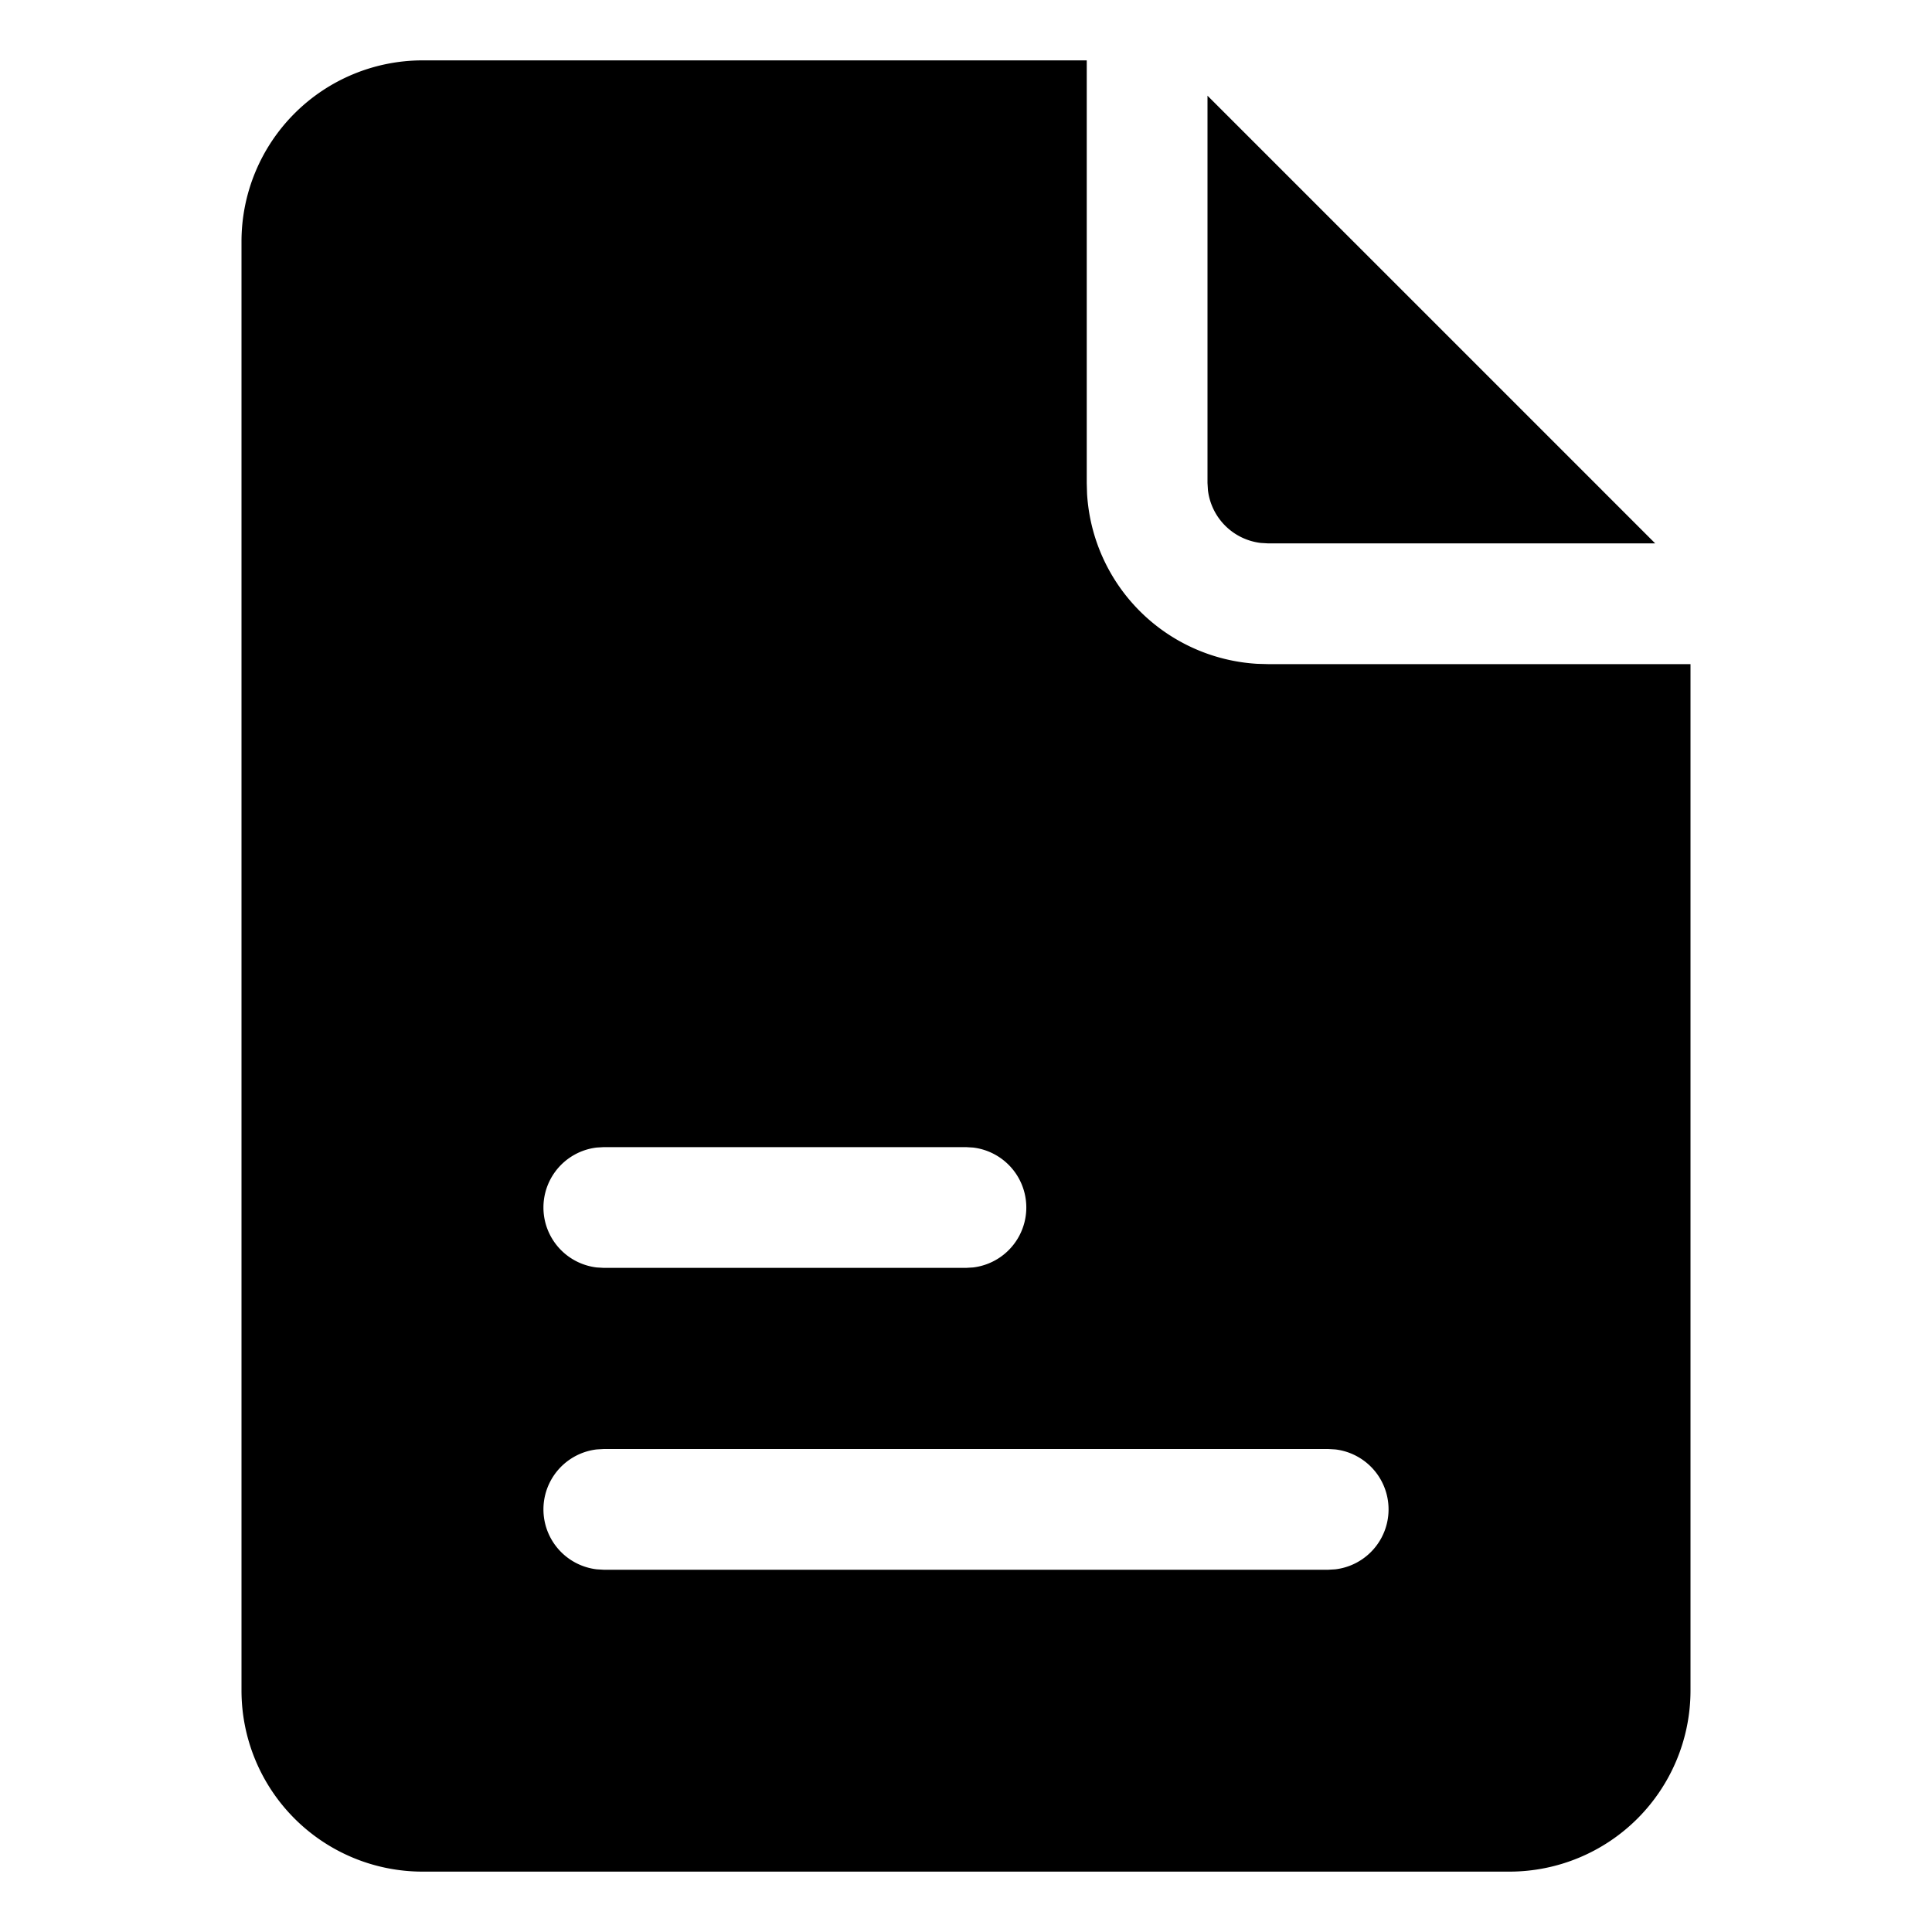 <?xml version="1.0" standalone="no"?><!DOCTYPE svg PUBLIC "-//W3C//DTD SVG 1.1//EN" "http://www.w3.org/Graphics/SVG/1.1/DTD/svg11.dtd"><svg t="1713956749817" class="icon" viewBox="0 0 1024 1024" version="1.1" xmlns="http://www.w3.org/2000/svg" p-id="32365" xmlns:xlink="http://www.w3.org/1999/xlink" width="200" height="200"><path d="M576 32v224l0.16 5.632a96 96 0 0 0 90.208 90.208L672 352h224v544a96 96 0 0 1-96 96H224a96 96 0 0 1-96-96V128a96 96 0 0 1 96-96h352z m128 736H320l-3.744 0.224a32 32 0 0 0 0 63.552L320 832h384l3.744-0.224a32 32 0 0 0 0-63.552L704 768z m-192-160h-192l-3.744 0.224a32 32 0 0 0 0 63.552L320 672h192l3.744-0.224a32 32 0 0 0 0-63.552L512 608zM877.28 288H672l-3.744-0.224a32 32 0 0 1-28.032-28.032L640 256V50.72L877.28 288z" fill="#000000" p-id="32366"></path></svg>